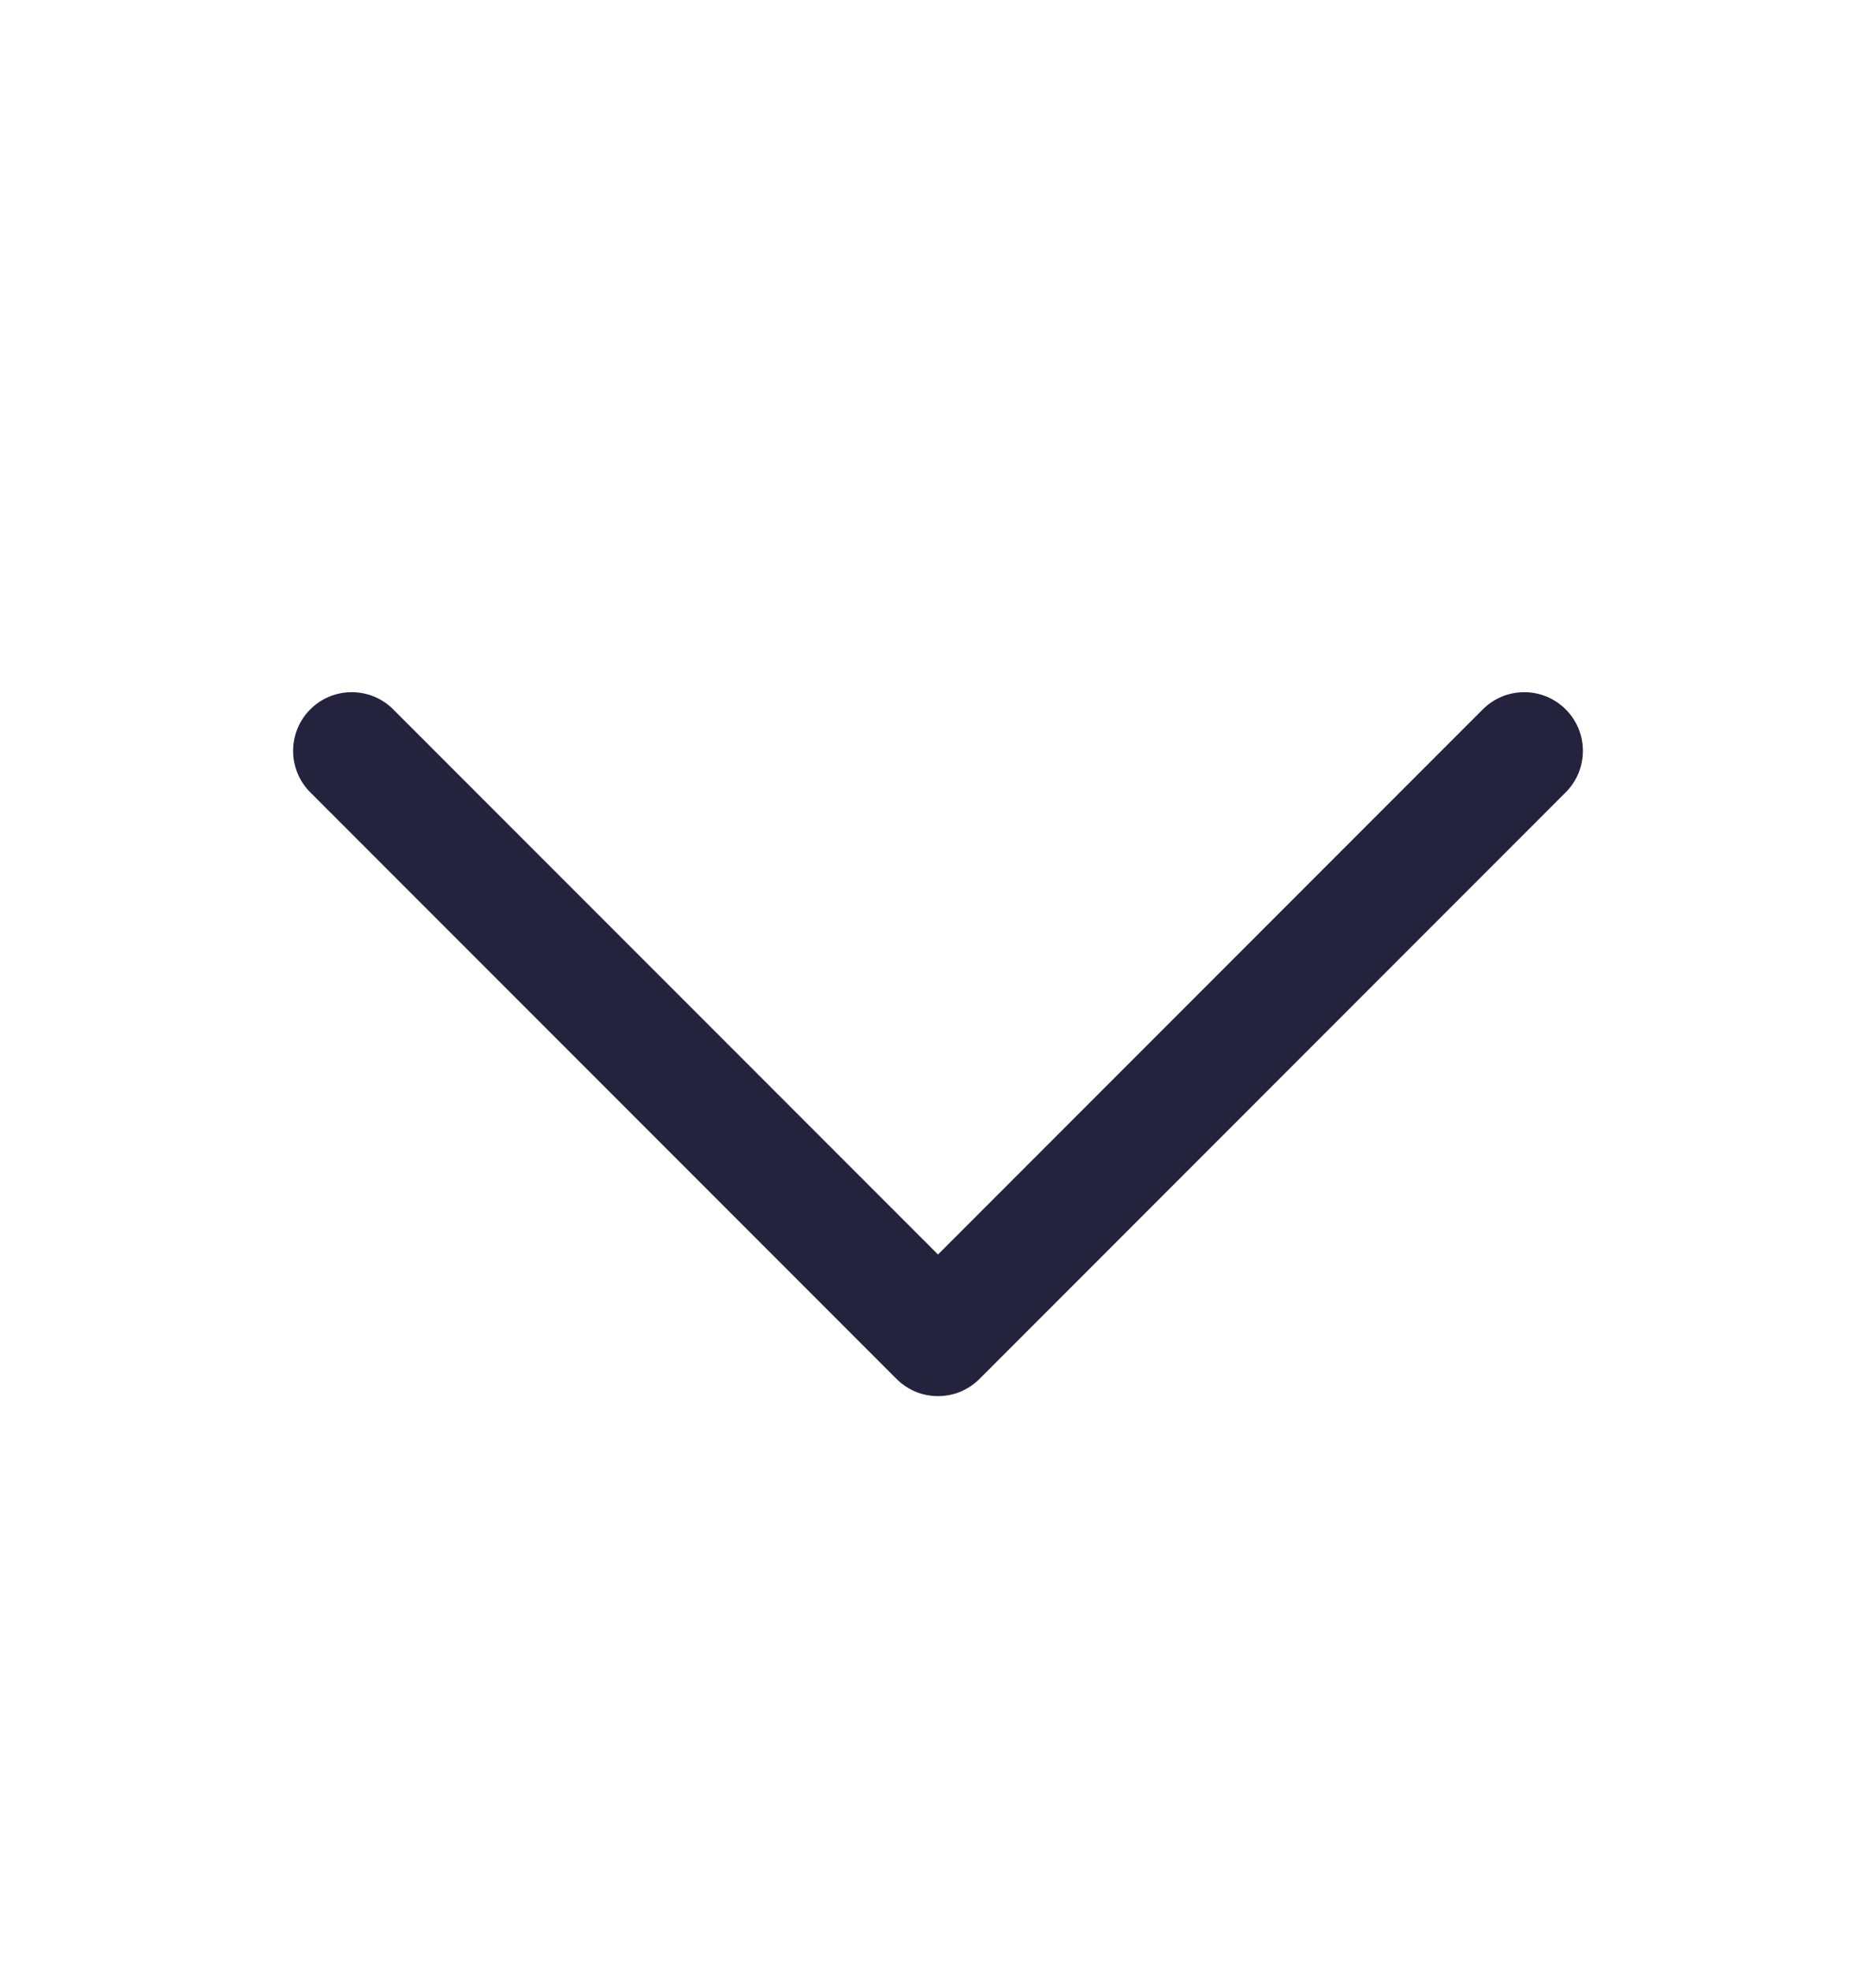 <svg xmlns="http://www.w3.org/2000/svg" width="20" height="21" viewBox="0 0 20 21" fill="none">
  <path d="M16.692 8.442L10.442 14.692C10.384 14.75 10.315 14.796 10.239 14.828C10.163 14.859 10.082 14.875 10 14.875C9.918 14.875 9.836 14.859 9.761 14.828C9.685 14.796 9.616 14.75 9.558 14.692L3.308 8.442C3.19 8.325 3.125 8.166 3.125 8C3.125 7.834 3.19 7.675 3.308 7.558C3.425 7.44 3.584 7.375 3.75 7.375C3.916 7.375 4.075 7.44 4.192 7.558L10 13.366L15.808 7.558C15.866 7.5 15.935 7.454 16.011 7.422C16.086 7.391 16.168 7.375 16.25 7.375C16.332 7.375 16.413 7.391 16.489 7.422C16.565 7.454 16.634 7.5 16.692 7.558C16.75 7.616 16.796 7.685 16.828 7.761C16.859 7.836 16.875 7.918 16.875 8C16.875 8.082 16.859 8.163 16.828 8.239C16.796 8.315 16.75 8.384 16.692 8.442Z" fill="#23233D"/>
</svg>